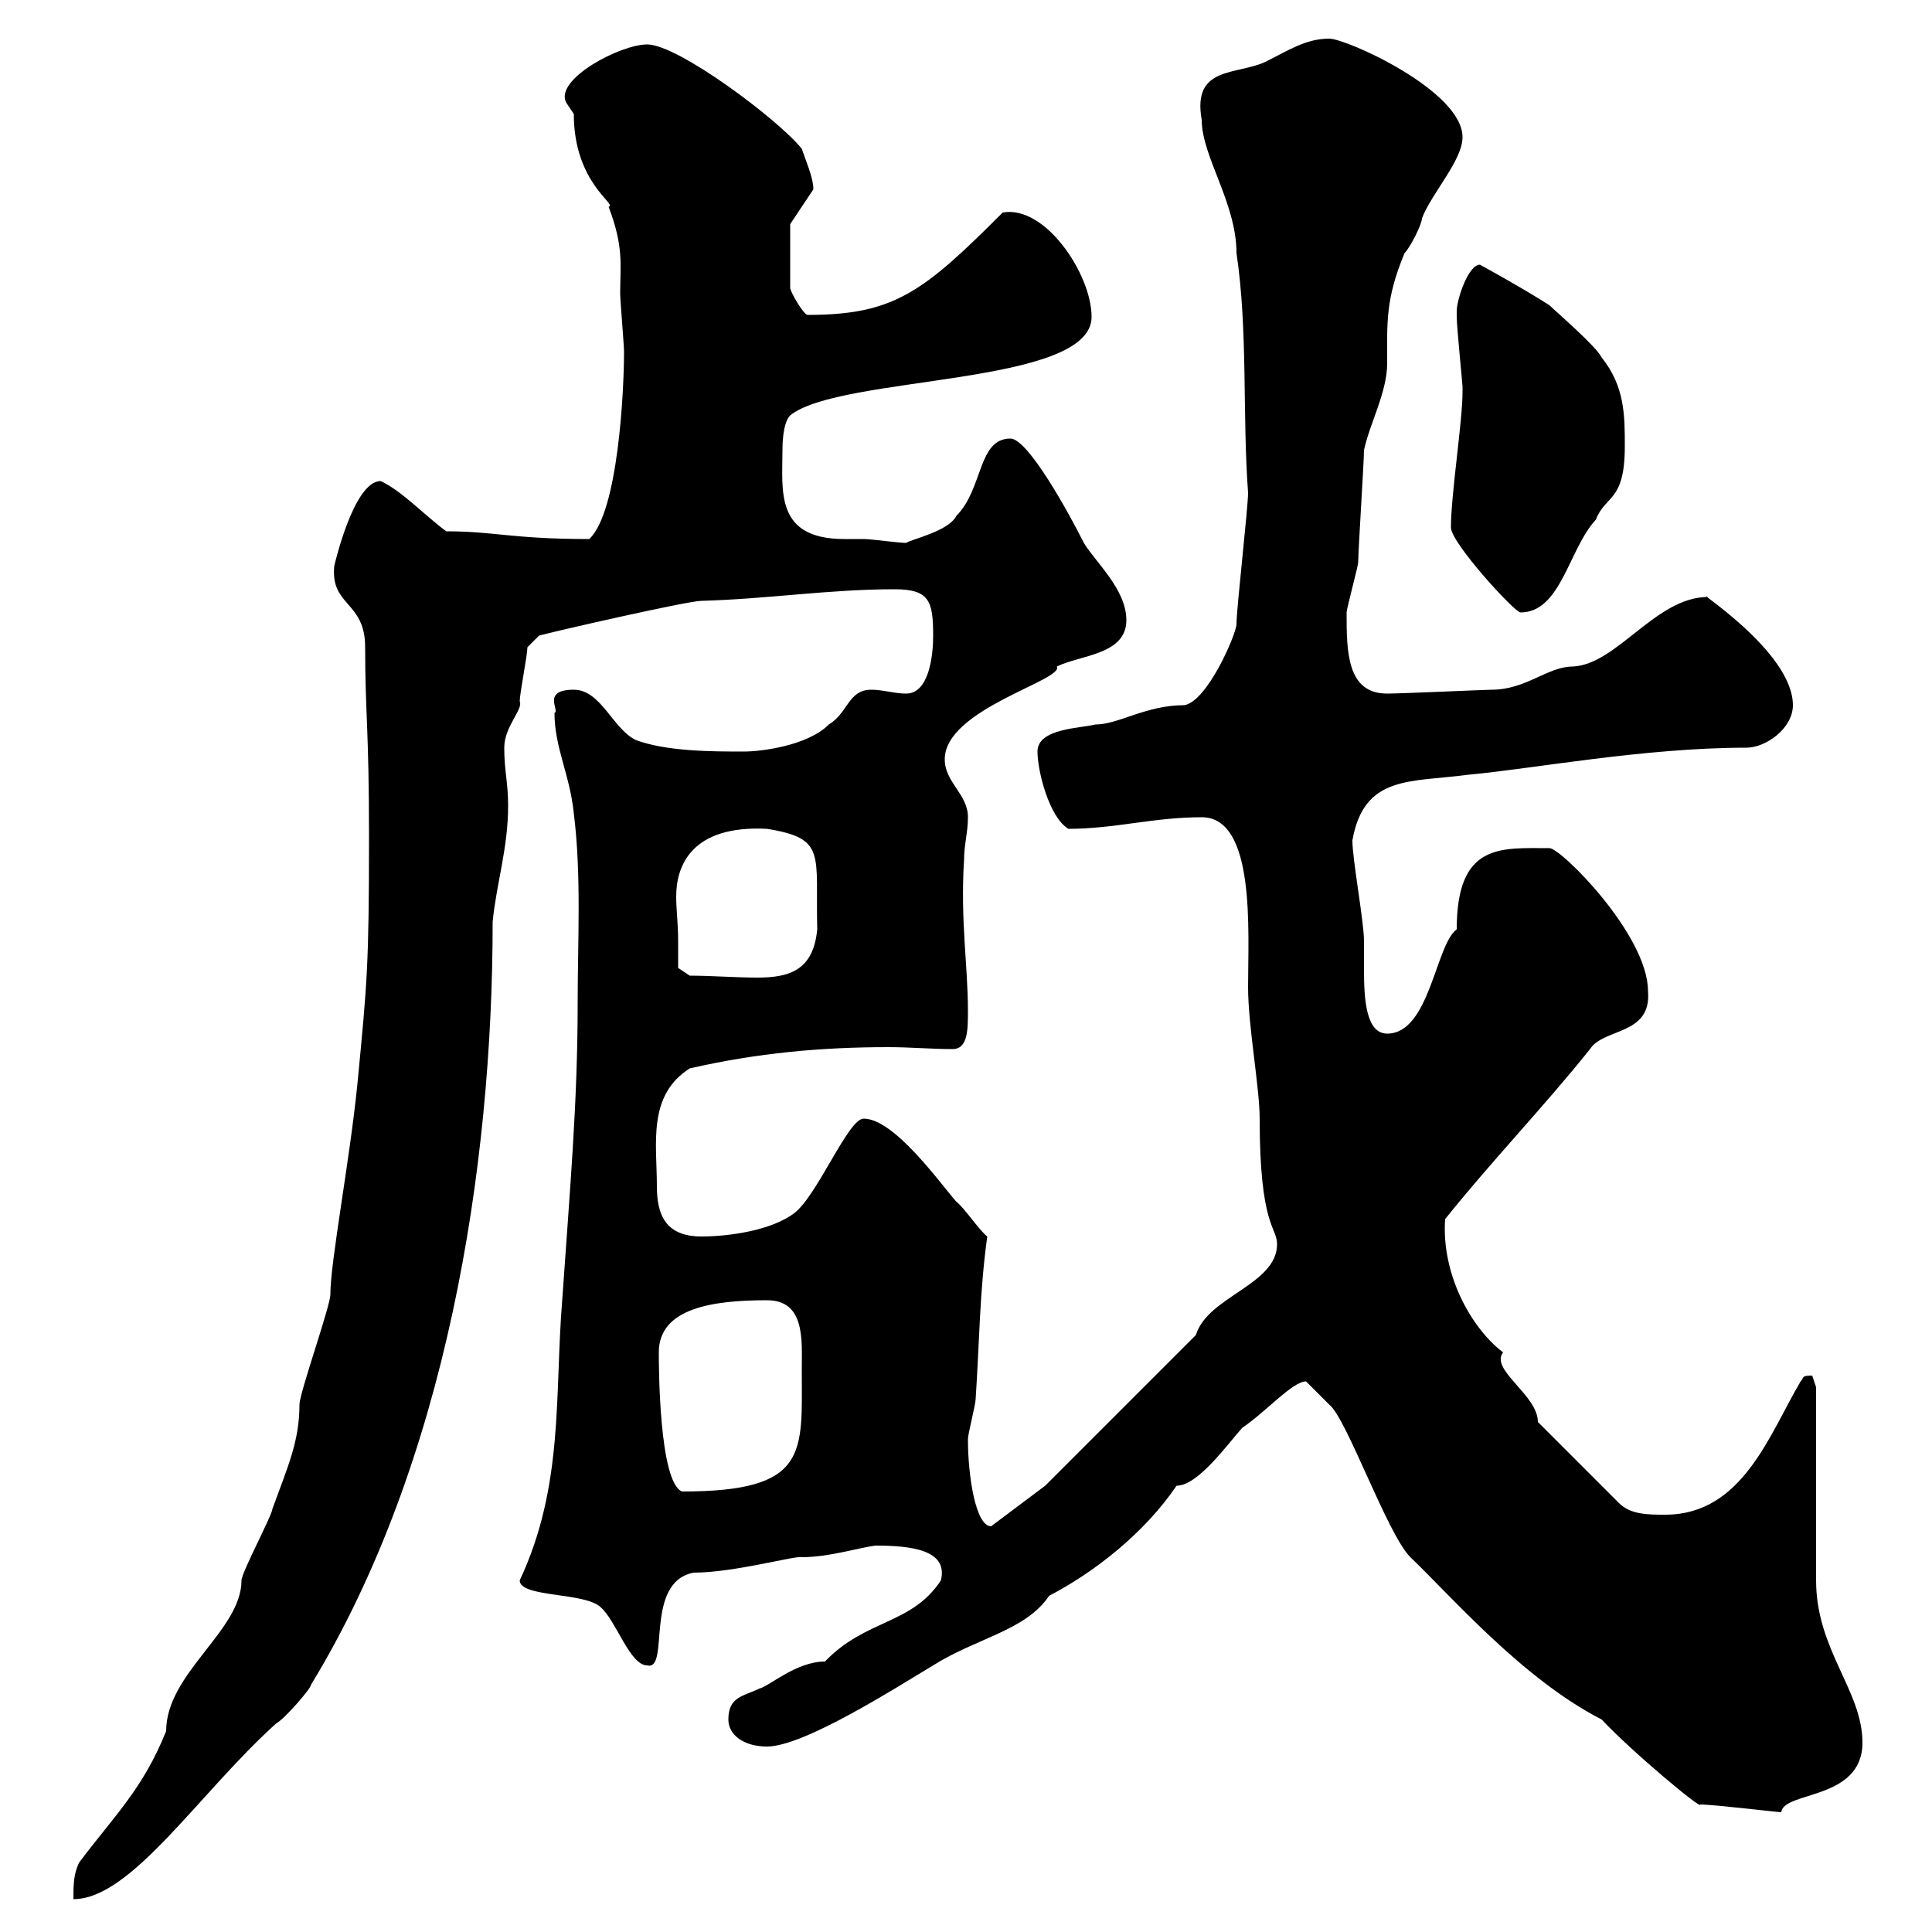<svg xmlns="http://www.w3.org/2000/svg" xmlns:xlink="http://www.w3.org/1999/xlink" width="300" height="300"><path d="M57.30 129.90C57.30 150 57 152.70 55.50 168.30C54.30 180.30 51.30 195.90 51.30 201C51.30 202.80 46.50 216.30 46.50 218.10C46.50 223.80 44.70 227.70 42.30 234.30C42.30 235.20 37.50 244.20 37.50 245.40C37.50 253.20 25.80 259.80 25.80 268.80C22.20 277.80 17.70 282 12.30 289.20C11.40 291 11.40 292.80 11.40 294.90C20.40 294.90 30.90 278.40 42.90 267.60C44.10 267 48.30 262.20 48.30 261.60C69.30 227.10 76.50 181.50 76.50 143.10C77.10 137.10 78.90 131.70 78.90 125.10C78.90 121.50 78.30 119.70 78.30 116.10C78.30 112.80 81.30 110.10 80.70 108.90C80.70 107.70 81.90 101.70 81.90 100.50L83.70 98.70C85.80 98.10 106.80 93.30 108.90 93.30C119.40 93 128.70 91.50 138.90 91.50C144.30 91.50 144.90 93.30 144.90 98.70C144.90 101.70 144.30 107.70 140.70 107.70C138.90 107.70 137.10 107.10 135.30 107.10C131.70 107.10 131.70 110.70 128.70 112.50C125.40 115.80 118.20 116.70 115.50 116.70C110.70 116.70 103.50 116.70 98.70 114.90C95.10 113.10 93.30 107.10 89.10 107.10C84 107.10 87 110.40 86.10 110.70C86.10 116.10 88.50 120.30 89.10 126.30C90.30 135.90 89.70 146.10 89.70 155.70C89.70 171.30 88.50 184.50 87.30 201.90C86.10 216.60 87.60 230.70 80.70 245.40C80.70 248.10 90.90 247.20 93.30 249.60C95.70 251.70 97.80 258.60 100.50 258.60C104.10 259.50 99.90 245.70 107.70 244.20C114 244.20 123.60 241.50 124.50 241.80C128.70 241.80 133.50 240.30 135.90 240C141.30 240 147.30 240.60 146.10 245.40C141.60 252.30 134.40 251.40 128.10 258C123.60 258 119.40 261.90 117.90 262.20C115.50 263.40 113.10 263.40 113.10 267C113.10 269.40 115.50 271.20 119.10 271.20C124.80 271.20 138.90 262.20 144.90 258.60C151.50 254.40 159.30 253.20 162.90 247.80C169.80 244.20 177.60 238.20 182.70 230.70C186 230.70 190.50 224.40 192.90 221.70C196.50 219.30 200.70 214.50 202.80 214.50L206.40 218.10C209.10 220.20 215.40 238.20 219 241.80C225.30 247.80 236.40 260.70 248.70 267C253.50 272.10 264.30 281.10 264 280.20C266.10 280.20 276 281.40 276.60 281.40C276.90 278.10 289.20 279.60 289.20 270.60C289.20 262.50 282 256.20 282 245.40L282 215.40C282 215.40 281.40 213.60 281.40 213.60C279.60 213.60 280.20 213.90 279.60 214.50C274.80 222.60 270.60 235.20 258.60 235.20C255.90 235.20 253.20 235.20 251.40 233.40L238.80 220.80C238.80 216.60 231.30 212.70 233.40 210C228.30 206.10 223.80 197.70 224.40 189.30C231.60 180.30 239.70 171.90 246.90 162.90C249 159.60 256.50 160.80 255.90 153.90C255.90 145.20 242.40 131.70 240.60 131.70C233.10 131.70 226.20 130.80 226.20 144.30C222.90 146.70 222 160.50 215.40 160.50C212.10 160.50 211.80 155.10 211.80 150.60C211.80 148.50 211.80 146.70 211.80 146.10C211.80 143.10 210 133.50 210 130.50C211.80 120.30 219 121.50 228 120.30C237.90 119.40 255.30 116.10 271.20 116.10C274.20 116.10 278.40 113.10 278.40 109.50C278.40 101.10 262.50 91.20 265.20 92.70C257.10 92.70 251.10 103.20 244.20 103.50C240.30 103.50 237 107.10 231.60 107.10C230.70 107.10 217.50 107.70 215.40 107.70C209.10 107.70 209.10 101.10 209.10 95.10C209.10 94.50 210.90 87.90 210.90 87.30C210.90 85.50 211.80 71.70 211.80 69.90C212.70 65.70 215.40 60.90 215.40 56.40C215.40 50.10 215.10 46.50 218.10 39.30C219 38.40 220.80 34.80 220.80 33.90C222.30 30 227.10 24.90 227.10 21.30C227.10 14.10 209.10 6 206.40 6C202.80 6 200.10 7.80 196.50 9.60C192 11.70 185.10 10.20 186.60 18.60C186.60 24.30 192 31.50 192 39.30C193.80 51.30 192.90 64.50 193.80 76.50C193.80 78.90 192 94.50 192 96.90C192 98.40 187.50 108.90 183.90 109.50C177.90 109.50 173.70 112.50 170.10 112.50C167.70 113.10 161.10 113.10 161.10 116.70C161.10 119.70 162.90 126.90 165.90 128.70C173.10 128.70 179.10 126.90 186.60 126.90C195 126.90 193.80 144.60 193.80 153.30C193.80 159.30 195.60 168.90 195.60 173.70C195.60 190.50 198.30 190.50 198.30 193.20C198.30 199.50 187.50 201.30 185.70 207.30C182.10 210.90 165.90 227.10 162.30 230.70C161.10 231.60 155.10 236.10 153.90 237C151.50 237 150.30 229.20 150.30 223.50C150.30 222.60 151.50 218.10 151.50 217.20C152.10 208.20 152.10 200.70 153.30 192C152.10 191.10 149.70 187.50 148.50 186.60C146.10 183.90 138.90 173.70 134.10 173.70C131.70 173.70 126.90 185.70 123.30 188.40C119.70 191.10 113.10 192 108.90 192C103.20 192 102 188.40 102 184.20C102 177.60 100.50 170.10 107.10 165.90C117.60 163.50 127.50 162.60 138 162.60C141.30 162.60 144.60 162.90 147.90 162.90C150.30 162.90 150.30 159.90 150.30 156.90C150.30 150 149.10 142.80 149.70 133.50C149.70 131.10 150.30 129.30 150.30 126.90C150.30 123.30 146.70 121.50 146.70 117.90C146.70 110.10 165.30 105.60 164.10 103.50C167.70 101.70 174.90 101.70 174.90 96.30C174.90 91.50 170.10 87.30 168.30 84.30C165.90 79.50 159.60 68.10 156.90 68.10C151.80 68.10 152.70 75.90 148.50 80.10C147.30 82.50 141.60 83.70 140.70 84.30C139.50 84.30 135.30 83.70 134.10 83.70C133.50 83.70 132.30 83.70 131.10 83.70C120.30 83.70 121.50 76.20 121.50 69.90C121.50 69.30 121.50 65.70 122.70 64.50C130.50 58.20 169.50 60 169.50 49.20C169.50 42.60 162.30 31.80 155.70 33C143.40 45.30 138.90 48.90 125.40 48.90C124.80 48.90 122.70 45.30 122.70 44.70L122.70 34.80C123.30 33.90 125.10 31.20 126.30 29.40C126.30 27.60 125.10 24.90 124.50 23.10C120.90 18.60 105.30 6.90 100.50 6.90C96.30 6.90 86.10 12.30 87.90 15.90C87.90 15.90 89.10 17.70 89.10 17.70C89.10 28.50 96 31.80 94.50 32.10C96.90 38.40 96.30 41.10 96.30 45.60C96.30 46.50 96.90 53.70 96.90 54.60C96.90 60.60 96 79.50 91.50 83.70C79.50 83.70 76.80 82.50 69.30 82.50C66 80.10 62.40 76.20 59.10 74.70C54.90 74.70 51.90 87.90 51.90 87.90C51.30 94.20 56.70 93.30 56.70 100.50C56.70 110.70 57.30 113.10 57.30 129.90ZM102.30 210C102.30 203.10 110.70 201.90 119.10 201.90C125.10 201.90 124.50 208.20 124.50 212.70C124.50 225.60 125.70 231.60 105.90 231.60C102.30 230.10 102.30 211.80 102.30 210ZM105.30 146.10C105.30 143.40 105 141.30 105 139.20C105 134.40 107.40 128.10 119.10 128.70C128.40 130.20 126.60 132.60 126.90 144.30C126.30 150.60 122.70 151.80 117.60 151.80C114.30 151.80 110.40 151.50 107.10 151.50L105.30 150.30C105.30 150.30 105.30 146.70 105.30 146.10ZM225.30 81.90C225.30 84.30 235.20 95.10 236.10 95.10C242.40 95.10 243.60 85.20 247.80 80.70C249.30 76.80 252.30 78 252.30 69.30C252.30 64.50 252.30 60 248.70 55.50C247.80 53.70 241.50 48.30 240.60 47.40C236.40 44.70 229.80 41.10 229.80 41.10C228 41.10 226.20 46.50 226.20 48.30C226.20 48.30 226.20 49.20 226.20 49.20C226.20 50.70 227.10 59.70 227.10 60C227.10 60 227.10 60.90 227.10 60.90C227.10 65.40 225.30 76.80 225.30 81.90Z"/></svg>